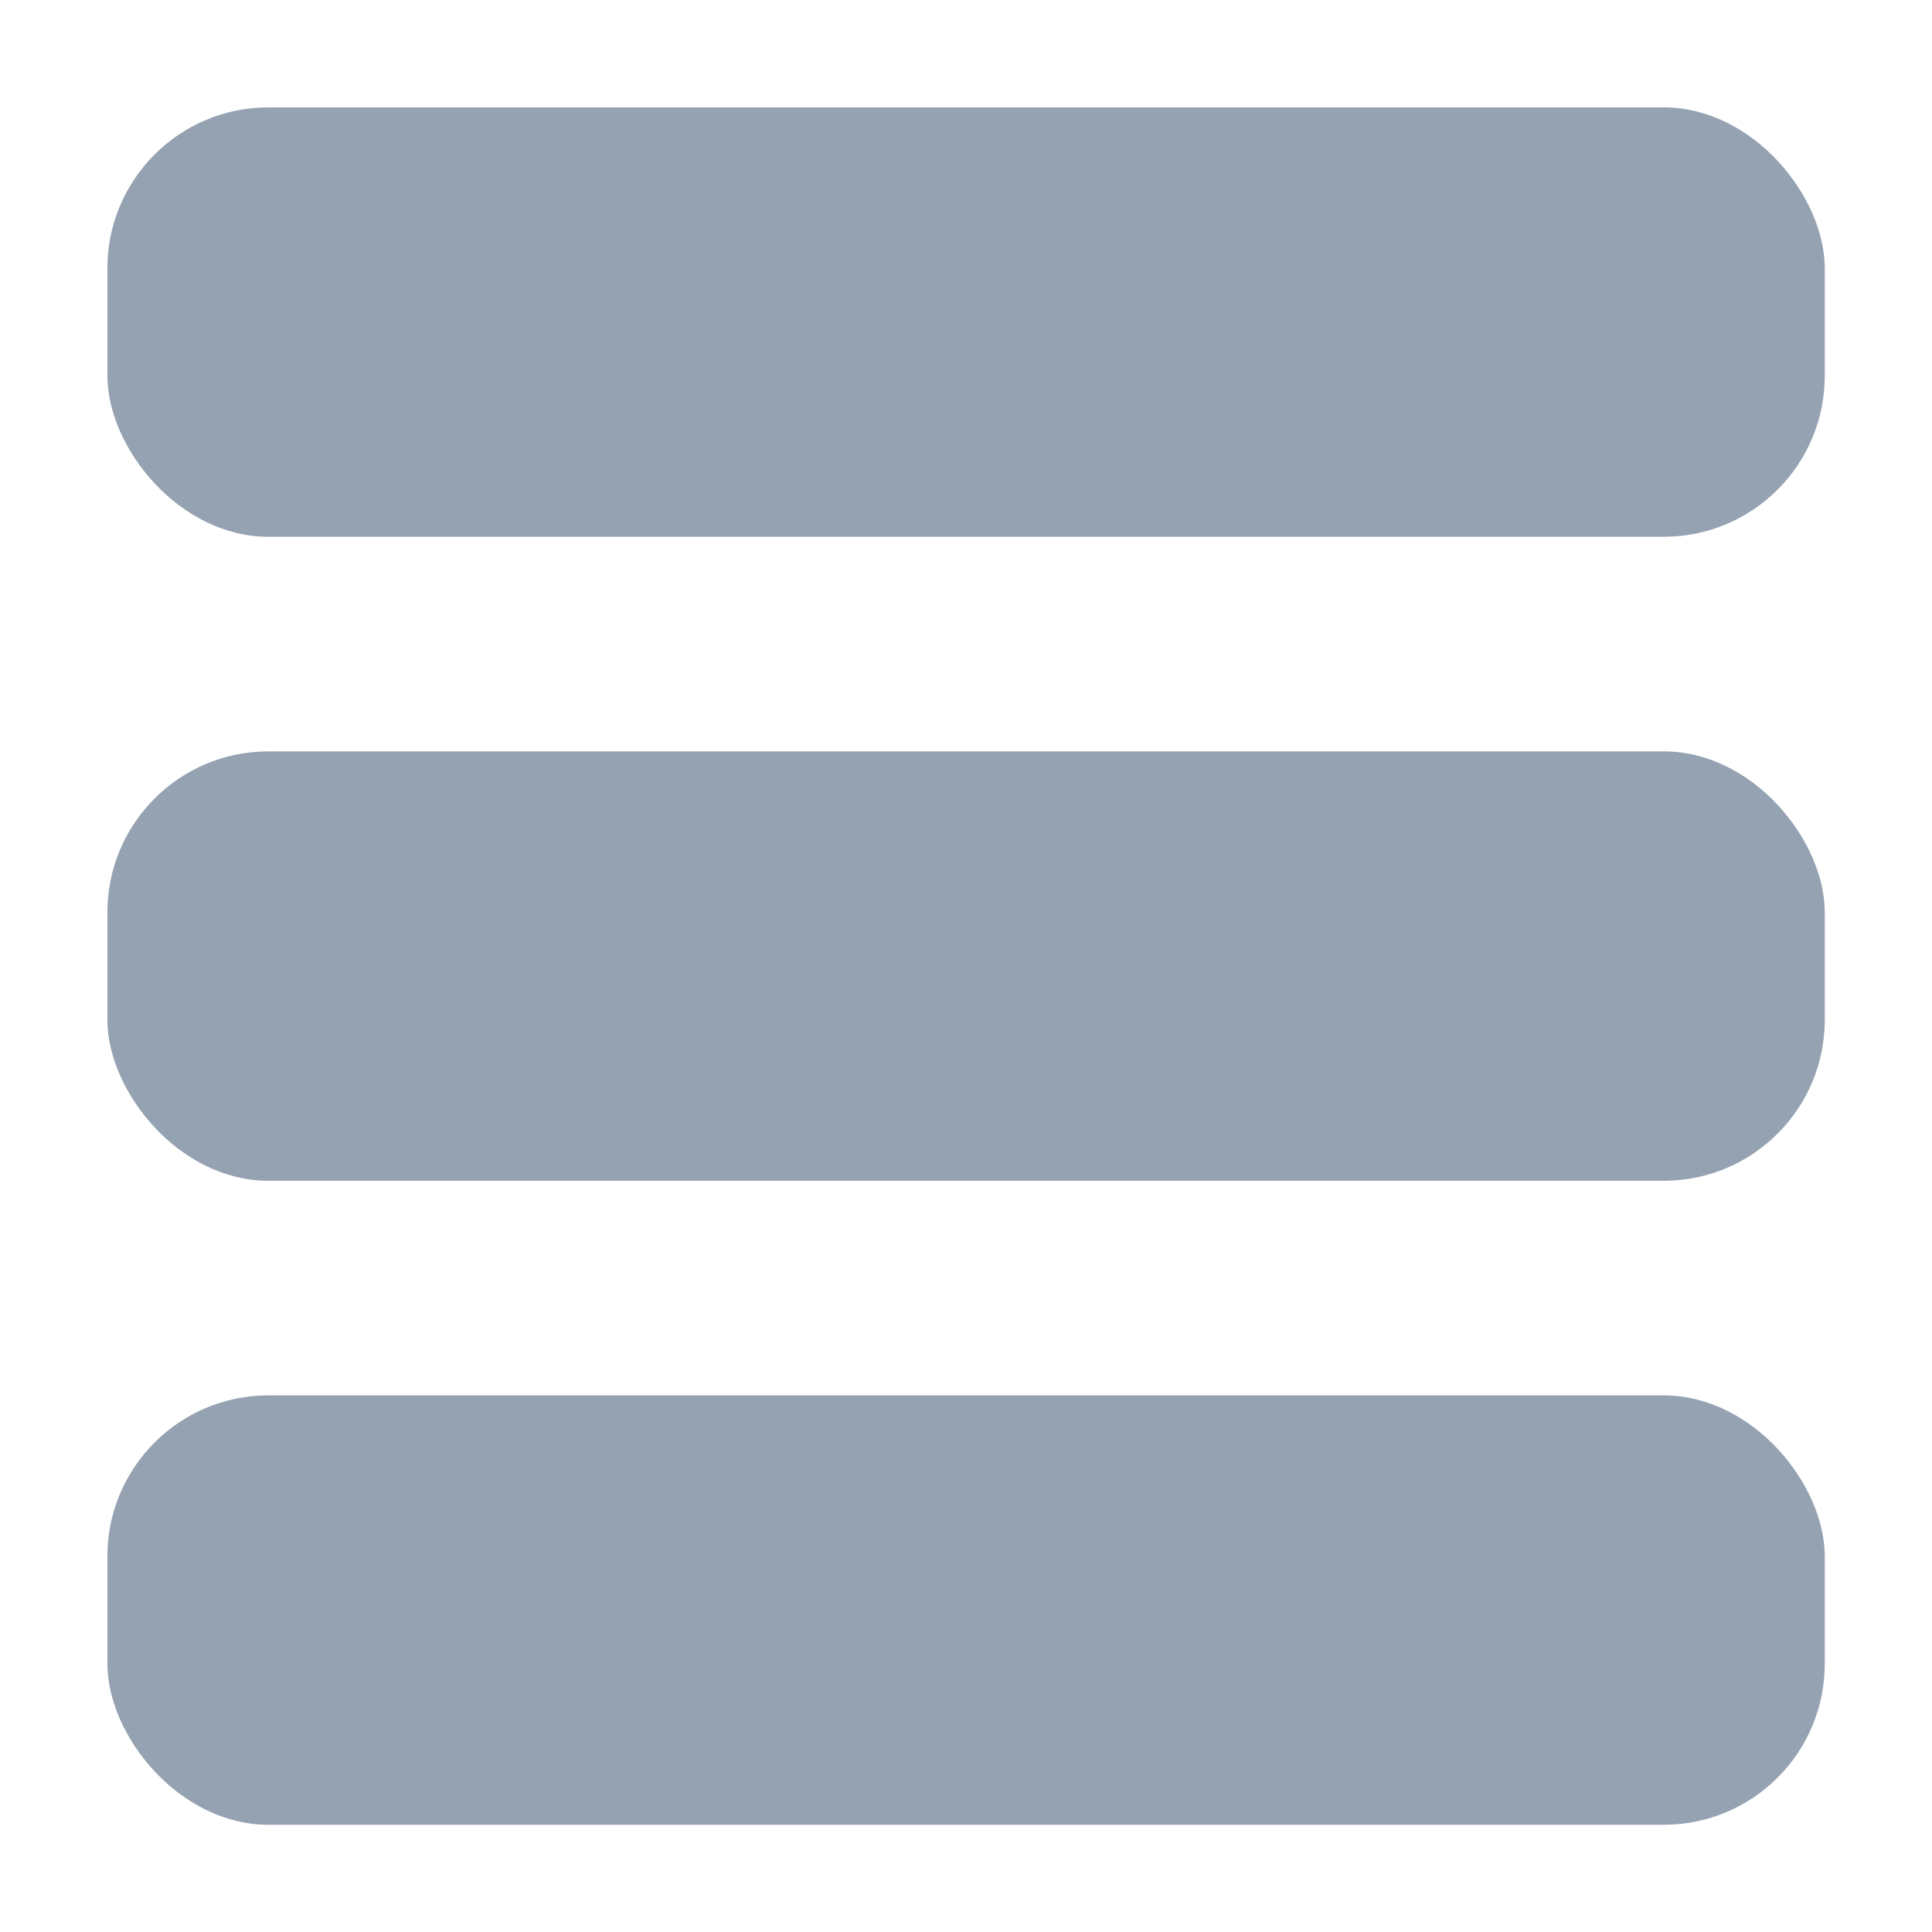 <svg width="12" height="12" viewBox="0 0 12 12" fill="none" xmlns="http://www.w3.org/2000/svg">
<rect x="0.667" y="0.667" width="10.667" height="2.667" rx="1" fill="#95A2B2"/>
<rect x="0.667" y="4.667" width="10.667" height="2.667" rx="1" fill="#95A2B2"/>
<rect x="0.667" y="8.667" width="10.667" height="2.667" rx="1" fill="#95A2B2"/>
</svg>
